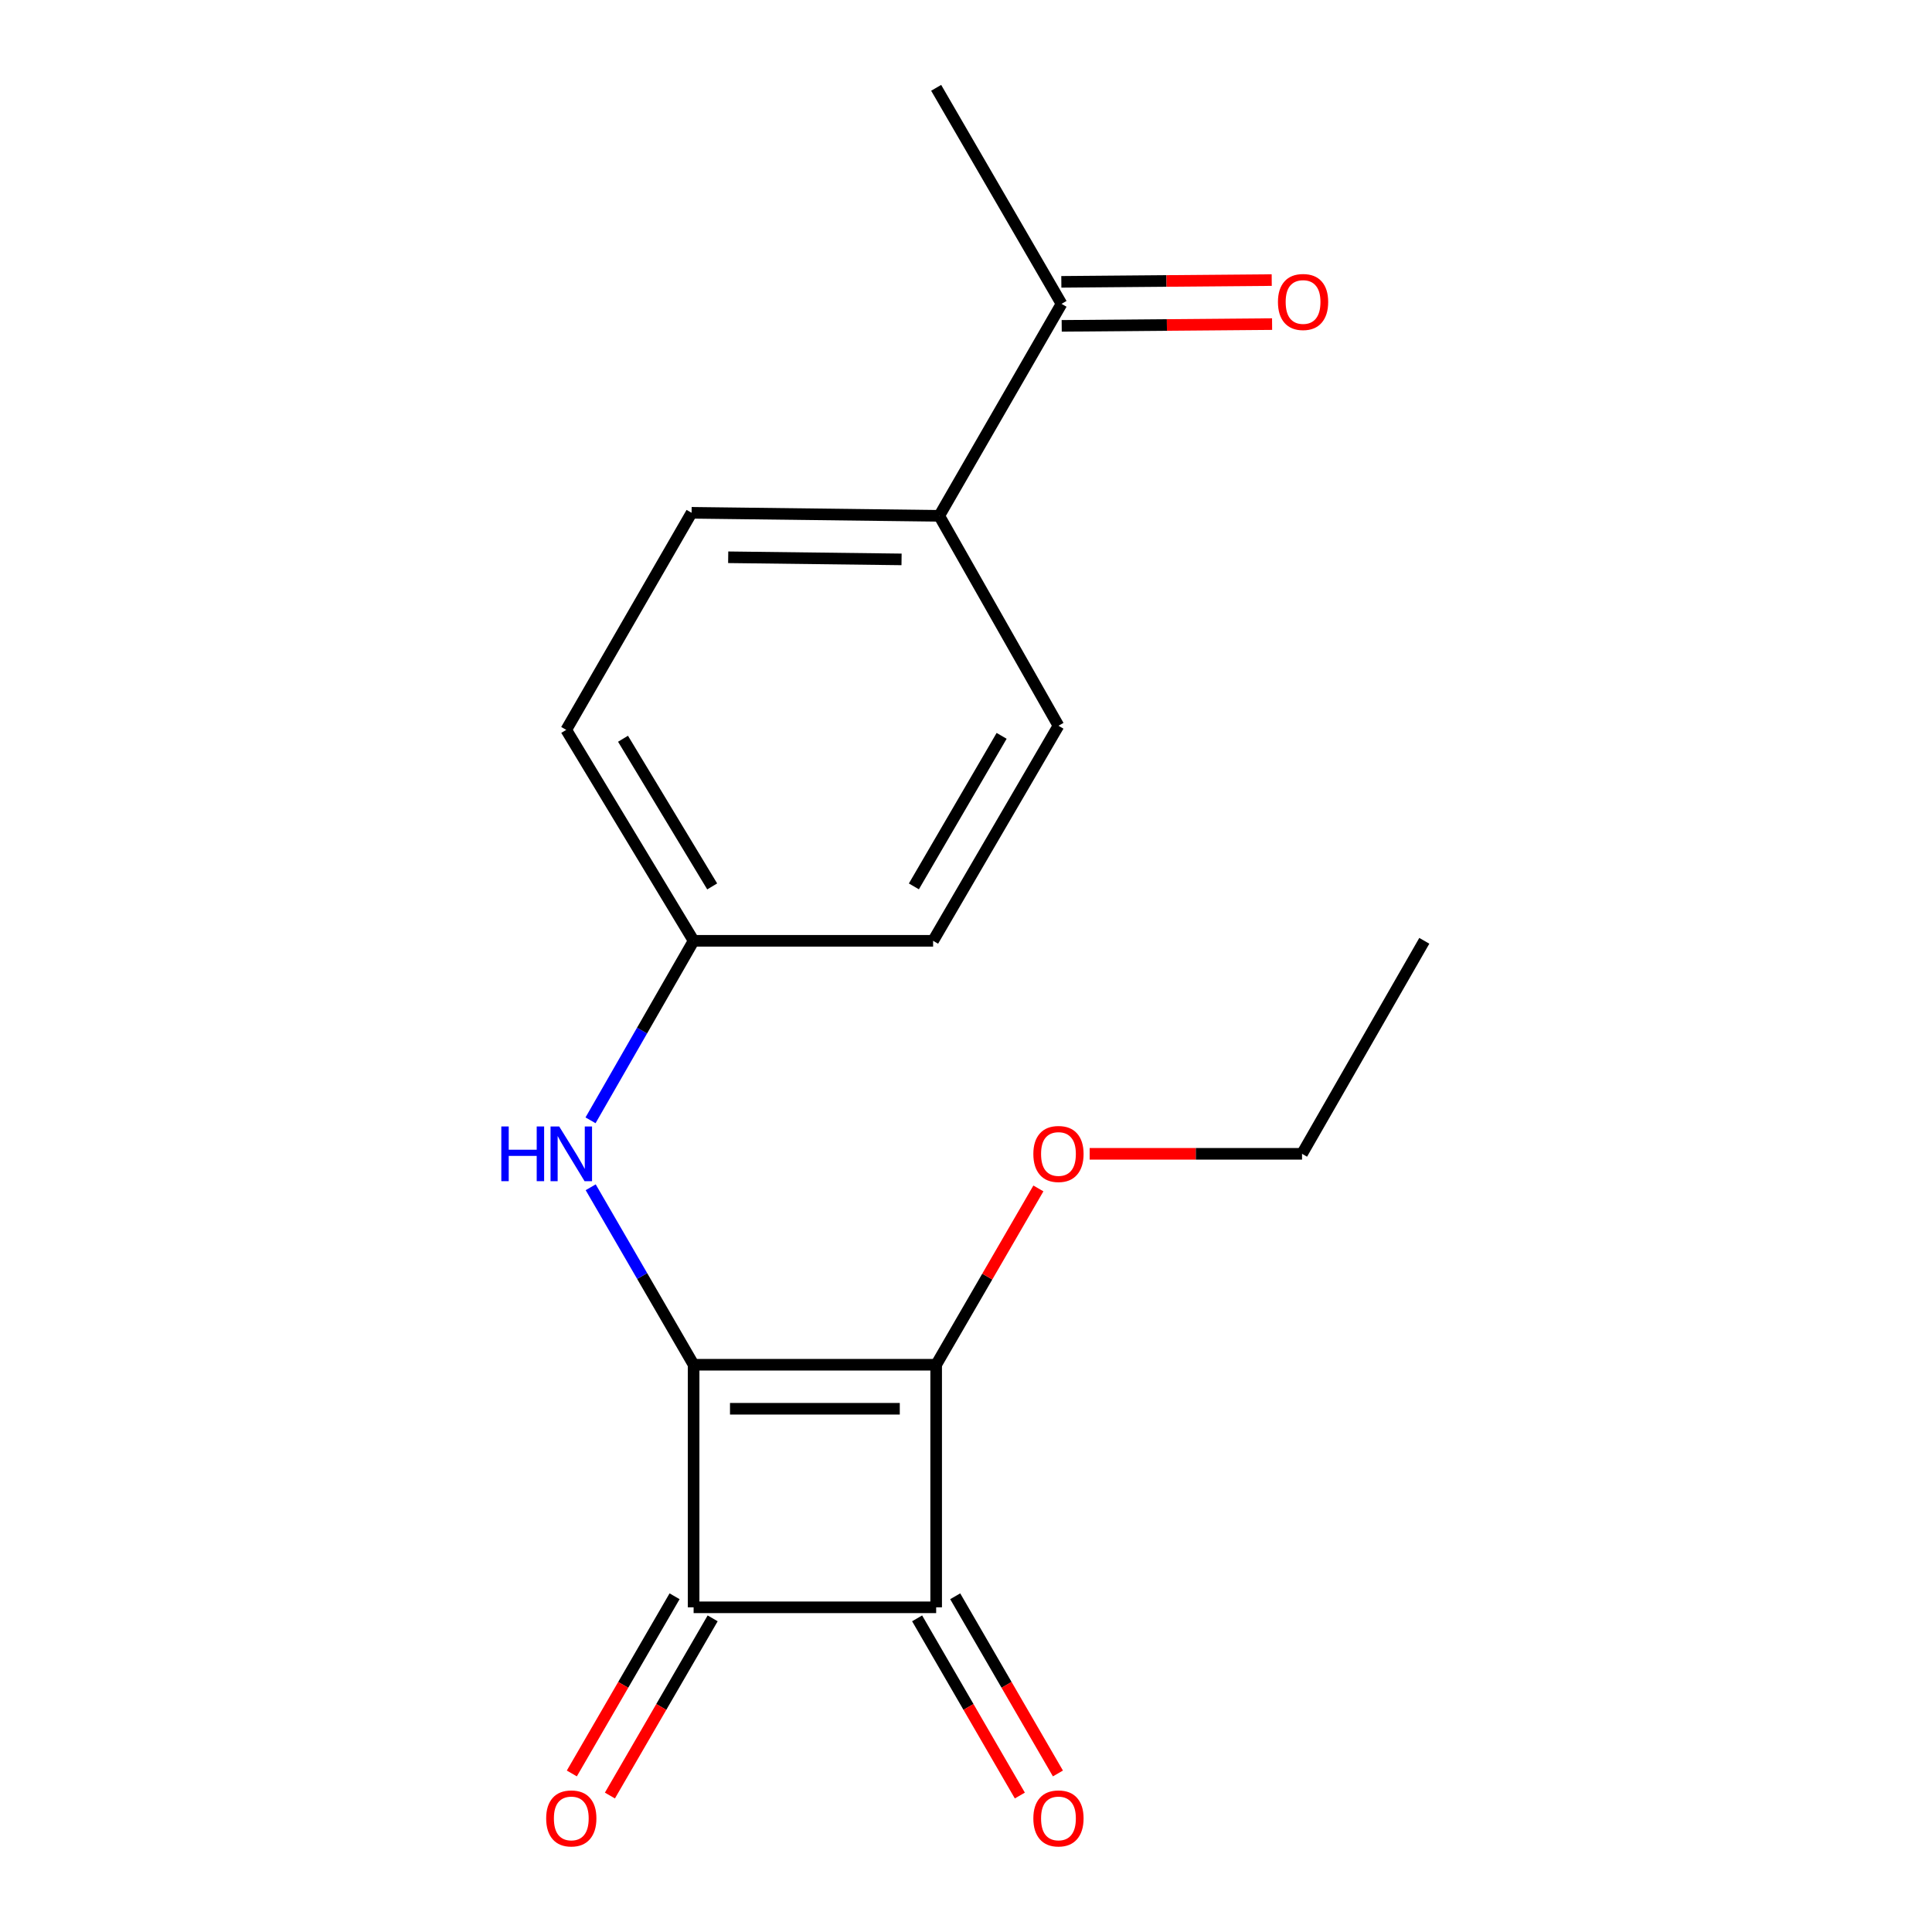 <?xml version='1.0' encoding='iso-8859-1'?>
<svg version='1.1' baseProfile='full'
              xmlns='http://www.w3.org/2000/svg'
                      xmlns:rdkit='http://www.rdkit.org/xml'
                      xmlns:xlink='http://www.w3.org/1999/xlink'
                  xml:space='preserve'
width='1000px' height='1000px' viewBox='0 0 1000 1000'>
<!-- END OF HEADER -->
<rect style='opacity:1.0;fill:#FFFFFF;stroke:none' width='1000' height='1000' x='0' y='0'> </rect>
<path class='bond-0' d='M 359.014,706.389 L 484.556,706.389' style='fill:none;fill-rule:evenodd;stroke:#000000;stroke-width:6px;stroke-linecap:butt;stroke-linejoin:miter;stroke-opacity:1' />
<path class='bond-0' d='M 377.846,729.173 L 465.725,729.173' style='fill:none;fill-rule:evenodd;stroke:#000000;stroke-width:6px;stroke-linecap:butt;stroke-linejoin:miter;stroke-opacity:1' />
<path class='bond-1' d='M 359.014,706.389 L 359.014,831.943' style='fill:none;fill-rule:evenodd;stroke:#000000;stroke-width:6px;stroke-linecap:butt;stroke-linejoin:miter;stroke-opacity:1' />
<path class='bond-3' d='M 359.014,706.389 L 332.378,660.459' style='fill:none;fill-rule:evenodd;stroke:#000000;stroke-width:6px;stroke-linecap:butt;stroke-linejoin:miter;stroke-opacity:1' />
<path class='bond-3' d='M 332.378,660.459 L 305.741,614.529' style='fill:none;fill-rule:evenodd;stroke:#0000FF;stroke-width:6px;stroke-linecap:butt;stroke-linejoin:miter;stroke-opacity:1' />
<path class='bond-8' d='M 484.556,706.389 L 511.013,660.759' style='fill:none;fill-rule:evenodd;stroke:#000000;stroke-width:6px;stroke-linecap:butt;stroke-linejoin:miter;stroke-opacity:1' />
<path class='bond-8' d='M 511.013,660.759 L 537.471,615.129' style='fill:none;fill-rule:evenodd;stroke:#FF0000;stroke-width:6px;stroke-linecap:butt;stroke-linejoin:miter;stroke-opacity:1' />
<path class='bond-18' d='M 484.556,706.389 L 484.556,831.943' style='fill:none;fill-rule:evenodd;stroke:#000000;stroke-width:6px;stroke-linecap:butt;stroke-linejoin:miter;stroke-opacity:1' />
<path class='bond-2' d='M 359.014,831.943 L 484.556,831.943' style='fill:none;fill-rule:evenodd;stroke:#000000;stroke-width:6px;stroke-linecap:butt;stroke-linejoin:miter;stroke-opacity:1' />
<path class='bond-4' d='M 349.159,826.228 L 322.569,872.084' style='fill:none;fill-rule:evenodd;stroke:#000000;stroke-width:6px;stroke-linecap:butt;stroke-linejoin:miter;stroke-opacity:1' />
<path class='bond-4' d='M 322.569,872.084 L 295.978,917.94' style='fill:none;fill-rule:evenodd;stroke:#FF0000;stroke-width:6px;stroke-linecap:butt;stroke-linejoin:miter;stroke-opacity:1' />
<path class='bond-4' d='M 368.869,837.658 L 342.279,883.513' style='fill:none;fill-rule:evenodd;stroke:#000000;stroke-width:6px;stroke-linecap:butt;stroke-linejoin:miter;stroke-opacity:1' />
<path class='bond-4' d='M 342.279,883.513 L 315.688,929.369' style='fill:none;fill-rule:evenodd;stroke:#FF0000;stroke-width:6px;stroke-linecap:butt;stroke-linejoin:miter;stroke-opacity:1' />
<path class='bond-5' d='M 474.7,837.657 L 501.286,883.513' style='fill:none;fill-rule:evenodd;stroke:#000000;stroke-width:6px;stroke-linecap:butt;stroke-linejoin:miter;stroke-opacity:1' />
<path class='bond-5' d='M 501.286,883.513 L 527.871,929.369' style='fill:none;fill-rule:evenodd;stroke:#FF0000;stroke-width:6px;stroke-linecap:butt;stroke-linejoin:miter;stroke-opacity:1' />
<path class='bond-5' d='M 494.411,826.229 L 520.997,872.085' style='fill:none;fill-rule:evenodd;stroke:#000000;stroke-width:6px;stroke-linecap:butt;stroke-linejoin:miter;stroke-opacity:1' />
<path class='bond-5' d='M 520.997,872.085 L 547.582,917.941' style='fill:none;fill-rule:evenodd;stroke:#FF0000;stroke-width:6px;stroke-linecap:butt;stroke-linejoin:miter;stroke-opacity:1' />
<path class='bond-10' d='M 305.657,579.876 L 332.335,533.419' style='fill:none;fill-rule:evenodd;stroke:#0000FF;stroke-width:6px;stroke-linecap:butt;stroke-linejoin:miter;stroke-opacity:1' />
<path class='bond-10' d='M 332.335,533.419 L 359.014,486.963' style='fill:none;fill-rule:evenodd;stroke:#000000;stroke-width:6px;stroke-linecap:butt;stroke-linejoin:miter;stroke-opacity:1' />
<path class='bond-6' d='M 549.44,157.275 L 486.151,266.994' style='fill:none;fill-rule:evenodd;stroke:#000000;stroke-width:6px;stroke-linecap:butt;stroke-linejoin:miter;stroke-opacity:1' />
<path class='bond-9' d='M 549.536,168.666 L 603.984,168.209' style='fill:none;fill-rule:evenodd;stroke:#000000;stroke-width:6px;stroke-linecap:butt;stroke-linejoin:miter;stroke-opacity:1' />
<path class='bond-9' d='M 603.984,168.209 L 658.433,167.751' style='fill:none;fill-rule:evenodd;stroke:#FF0000;stroke-width:6px;stroke-linecap:butt;stroke-linejoin:miter;stroke-opacity:1' />
<path class='bond-9' d='M 549.345,145.883 L 603.793,145.425' style='fill:none;fill-rule:evenodd;stroke:#000000;stroke-width:6px;stroke-linecap:butt;stroke-linejoin:miter;stroke-opacity:1' />
<path class='bond-9' d='M 603.793,145.425 L 658.241,144.968' style='fill:none;fill-rule:evenodd;stroke:#FF0000;stroke-width:6px;stroke-linecap:butt;stroke-linejoin:miter;stroke-opacity:1' />
<path class='bond-15' d='M 549.44,157.275 L 484.556,45.455' style='fill:none;fill-rule:evenodd;stroke:#000000;stroke-width:6px;stroke-linecap:butt;stroke-linejoin:miter;stroke-opacity:1' />
<path class='bond-7' d='M 486.151,266.994 L 357.964,265.424' style='fill:none;fill-rule:evenodd;stroke:#000000;stroke-width:6px;stroke-linecap:butt;stroke-linejoin:miter;stroke-opacity:1' />
<path class='bond-7' d='M 466.644,289.541 L 376.913,288.442' style='fill:none;fill-rule:evenodd;stroke:#000000;stroke-width:6px;stroke-linecap:butt;stroke-linejoin:miter;stroke-opacity:1' />
<path class='bond-19' d='M 486.151,266.994 L 547.858,375.649' style='fill:none;fill-rule:evenodd;stroke:#000000;stroke-width:6px;stroke-linecap:butt;stroke-linejoin:miter;stroke-opacity:1' />
<path class='bond-16' d='M 564.01,597.214 L 618.971,597.214' style='fill:none;fill-rule:evenodd;stroke:#FF0000;stroke-width:6px;stroke-linecap:butt;stroke-linejoin:miter;stroke-opacity:1' />
<path class='bond-16' d='M 618.971,597.214 L 673.931,597.214' style='fill:none;fill-rule:evenodd;stroke:#000000;stroke-width:6px;stroke-linecap:butt;stroke-linejoin:miter;stroke-opacity:1' />
<path class='bond-13' d='M 359.014,486.963 L 482.974,486.963' style='fill:none;fill-rule:evenodd;stroke:#000000;stroke-width:6px;stroke-linecap:butt;stroke-linejoin:miter;stroke-opacity:1' />
<path class='bond-14' d='M 359.014,486.963 L 293.079,377.776' style='fill:none;fill-rule:evenodd;stroke:#000000;stroke-width:6px;stroke-linecap:butt;stroke-linejoin:miter;stroke-opacity:1' />
<path class='bond-14' d='M 368.628,458.807 L 322.473,382.376' style='fill:none;fill-rule:evenodd;stroke:#000000;stroke-width:6px;stroke-linecap:butt;stroke-linejoin:miter;stroke-opacity:1' />
<path class='bond-11' d='M 547.858,375.649 L 482.974,486.963' style='fill:none;fill-rule:evenodd;stroke:#000000;stroke-width:6px;stroke-linecap:butt;stroke-linejoin:miter;stroke-opacity:1' />
<path class='bond-11' d='M 518.441,380.873 L 473.022,458.792' style='fill:none;fill-rule:evenodd;stroke:#000000;stroke-width:6px;stroke-linecap:butt;stroke-linejoin:miter;stroke-opacity:1' />
<path class='bond-12' d='M 357.964,265.424 L 293.079,377.776' style='fill:none;fill-rule:evenodd;stroke:#000000;stroke-width:6px;stroke-linecap:butt;stroke-linejoin:miter;stroke-opacity:1' />
<path class='bond-17' d='M 673.931,597.214 L 737.221,486.963' style='fill:none;fill-rule:evenodd;stroke:#000000;stroke-width:6px;stroke-linecap:butt;stroke-linejoin:miter;stroke-opacity:1' />
<path  class='atom-4' d='M 259.479 583.054
L 263.319 583.054
L 263.319 595.094
L 277.799 595.094
L 277.799 583.054
L 281.639 583.054
L 281.639 611.374
L 277.799 611.374
L 277.799 598.294
L 263.319 598.294
L 263.319 611.374
L 259.479 611.374
L 259.479 583.054
' fill='#0000FF'/>
<path  class='atom-4' d='M 289.439 583.054
L 298.719 598.054
Q 299.639 599.534, 301.119 602.214
Q 302.599 604.894, 302.679 605.054
L 302.679 583.054
L 306.439 583.054
L 306.439 611.374
L 302.559 611.374
L 292.599 594.974
Q 291.439 593.054, 290.199 590.854
Q 288.999 588.654, 288.639 587.974
L 288.639 611.374
L 284.959 611.374
L 284.959 583.054
L 289.439 583.054
' fill='#0000FF'/>
<path  class='atom-5' d='M 282.699 941.21
Q 282.699 934.41, 286.059 930.61
Q 289.419 926.81, 295.699 926.81
Q 301.979 926.81, 305.339 930.61
Q 308.699 934.41, 308.699 941.21
Q 308.699 948.09, 305.299 952.01
Q 301.899 955.89, 295.699 955.89
Q 289.459 955.89, 286.059 952.01
Q 282.699 948.13, 282.699 941.21
M 295.699 952.69
Q 300.019 952.69, 302.339 949.81
Q 304.699 946.89, 304.699 941.21
Q 304.699 935.65, 302.339 932.85
Q 300.019 930.01, 295.699 930.01
Q 291.379 930.01, 289.019 932.81
Q 286.699 935.61, 286.699 941.21
Q 286.699 946.93, 289.019 949.81
Q 291.379 952.69, 295.699 952.69
' fill='#FF0000'/>
<path  class='atom-6' d='M 534.858 941.21
Q 534.858 934.41, 538.218 930.61
Q 541.578 926.81, 547.858 926.81
Q 554.138 926.81, 557.498 930.61
Q 560.858 934.41, 560.858 941.21
Q 560.858 948.09, 557.458 952.01
Q 554.058 955.89, 547.858 955.89
Q 541.618 955.89, 538.218 952.01
Q 534.858 948.13, 534.858 941.21
M 547.858 952.69
Q 552.178 952.69, 554.498 949.81
Q 556.858 946.89, 556.858 941.21
Q 556.858 935.65, 554.498 932.85
Q 552.178 930.01, 547.858 930.01
Q 543.538 930.01, 541.178 932.81
Q 538.858 935.61, 538.858 941.21
Q 538.858 946.93, 541.178 949.81
Q 543.538 952.69, 547.858 952.69
' fill='#FF0000'/>
<path  class='atom-9' d='M 534.858 597.294
Q 534.858 590.494, 538.218 586.694
Q 541.578 582.894, 547.858 582.894
Q 554.138 582.894, 557.498 586.694
Q 560.858 590.494, 560.858 597.294
Q 560.858 604.174, 557.458 608.094
Q 554.058 611.974, 547.858 611.974
Q 541.618 611.974, 538.218 608.094
Q 534.858 604.214, 534.858 597.294
M 547.858 608.774
Q 552.178 608.774, 554.498 605.894
Q 556.858 602.974, 556.858 597.294
Q 556.858 591.734, 554.498 588.934
Q 552.178 586.094, 547.858 586.094
Q 543.538 586.094, 541.178 588.894
Q 538.858 591.694, 538.858 597.294
Q 538.858 603.014, 541.178 605.894
Q 543.538 608.774, 547.858 608.774
' fill='#FF0000'/>
<path  class='atom-10' d='M 661.463 156.304
Q 661.463 149.504, 664.823 145.704
Q 668.183 141.904, 674.463 141.904
Q 680.743 141.904, 684.103 145.704
Q 687.463 149.504, 687.463 156.304
Q 687.463 163.184, 684.063 167.104
Q 680.663 170.984, 674.463 170.984
Q 668.223 170.984, 664.823 167.104
Q 661.463 163.224, 661.463 156.304
M 674.463 167.784
Q 678.783 167.784, 681.103 164.904
Q 683.463 161.984, 683.463 156.304
Q 683.463 150.744, 681.103 147.944
Q 678.783 145.104, 674.463 145.104
Q 670.143 145.104, 667.783 147.904
Q 665.463 150.704, 665.463 156.304
Q 665.463 162.024, 667.783 164.904
Q 670.143 167.784, 674.463 167.784
' fill='#FF0000'/>
</svg>
